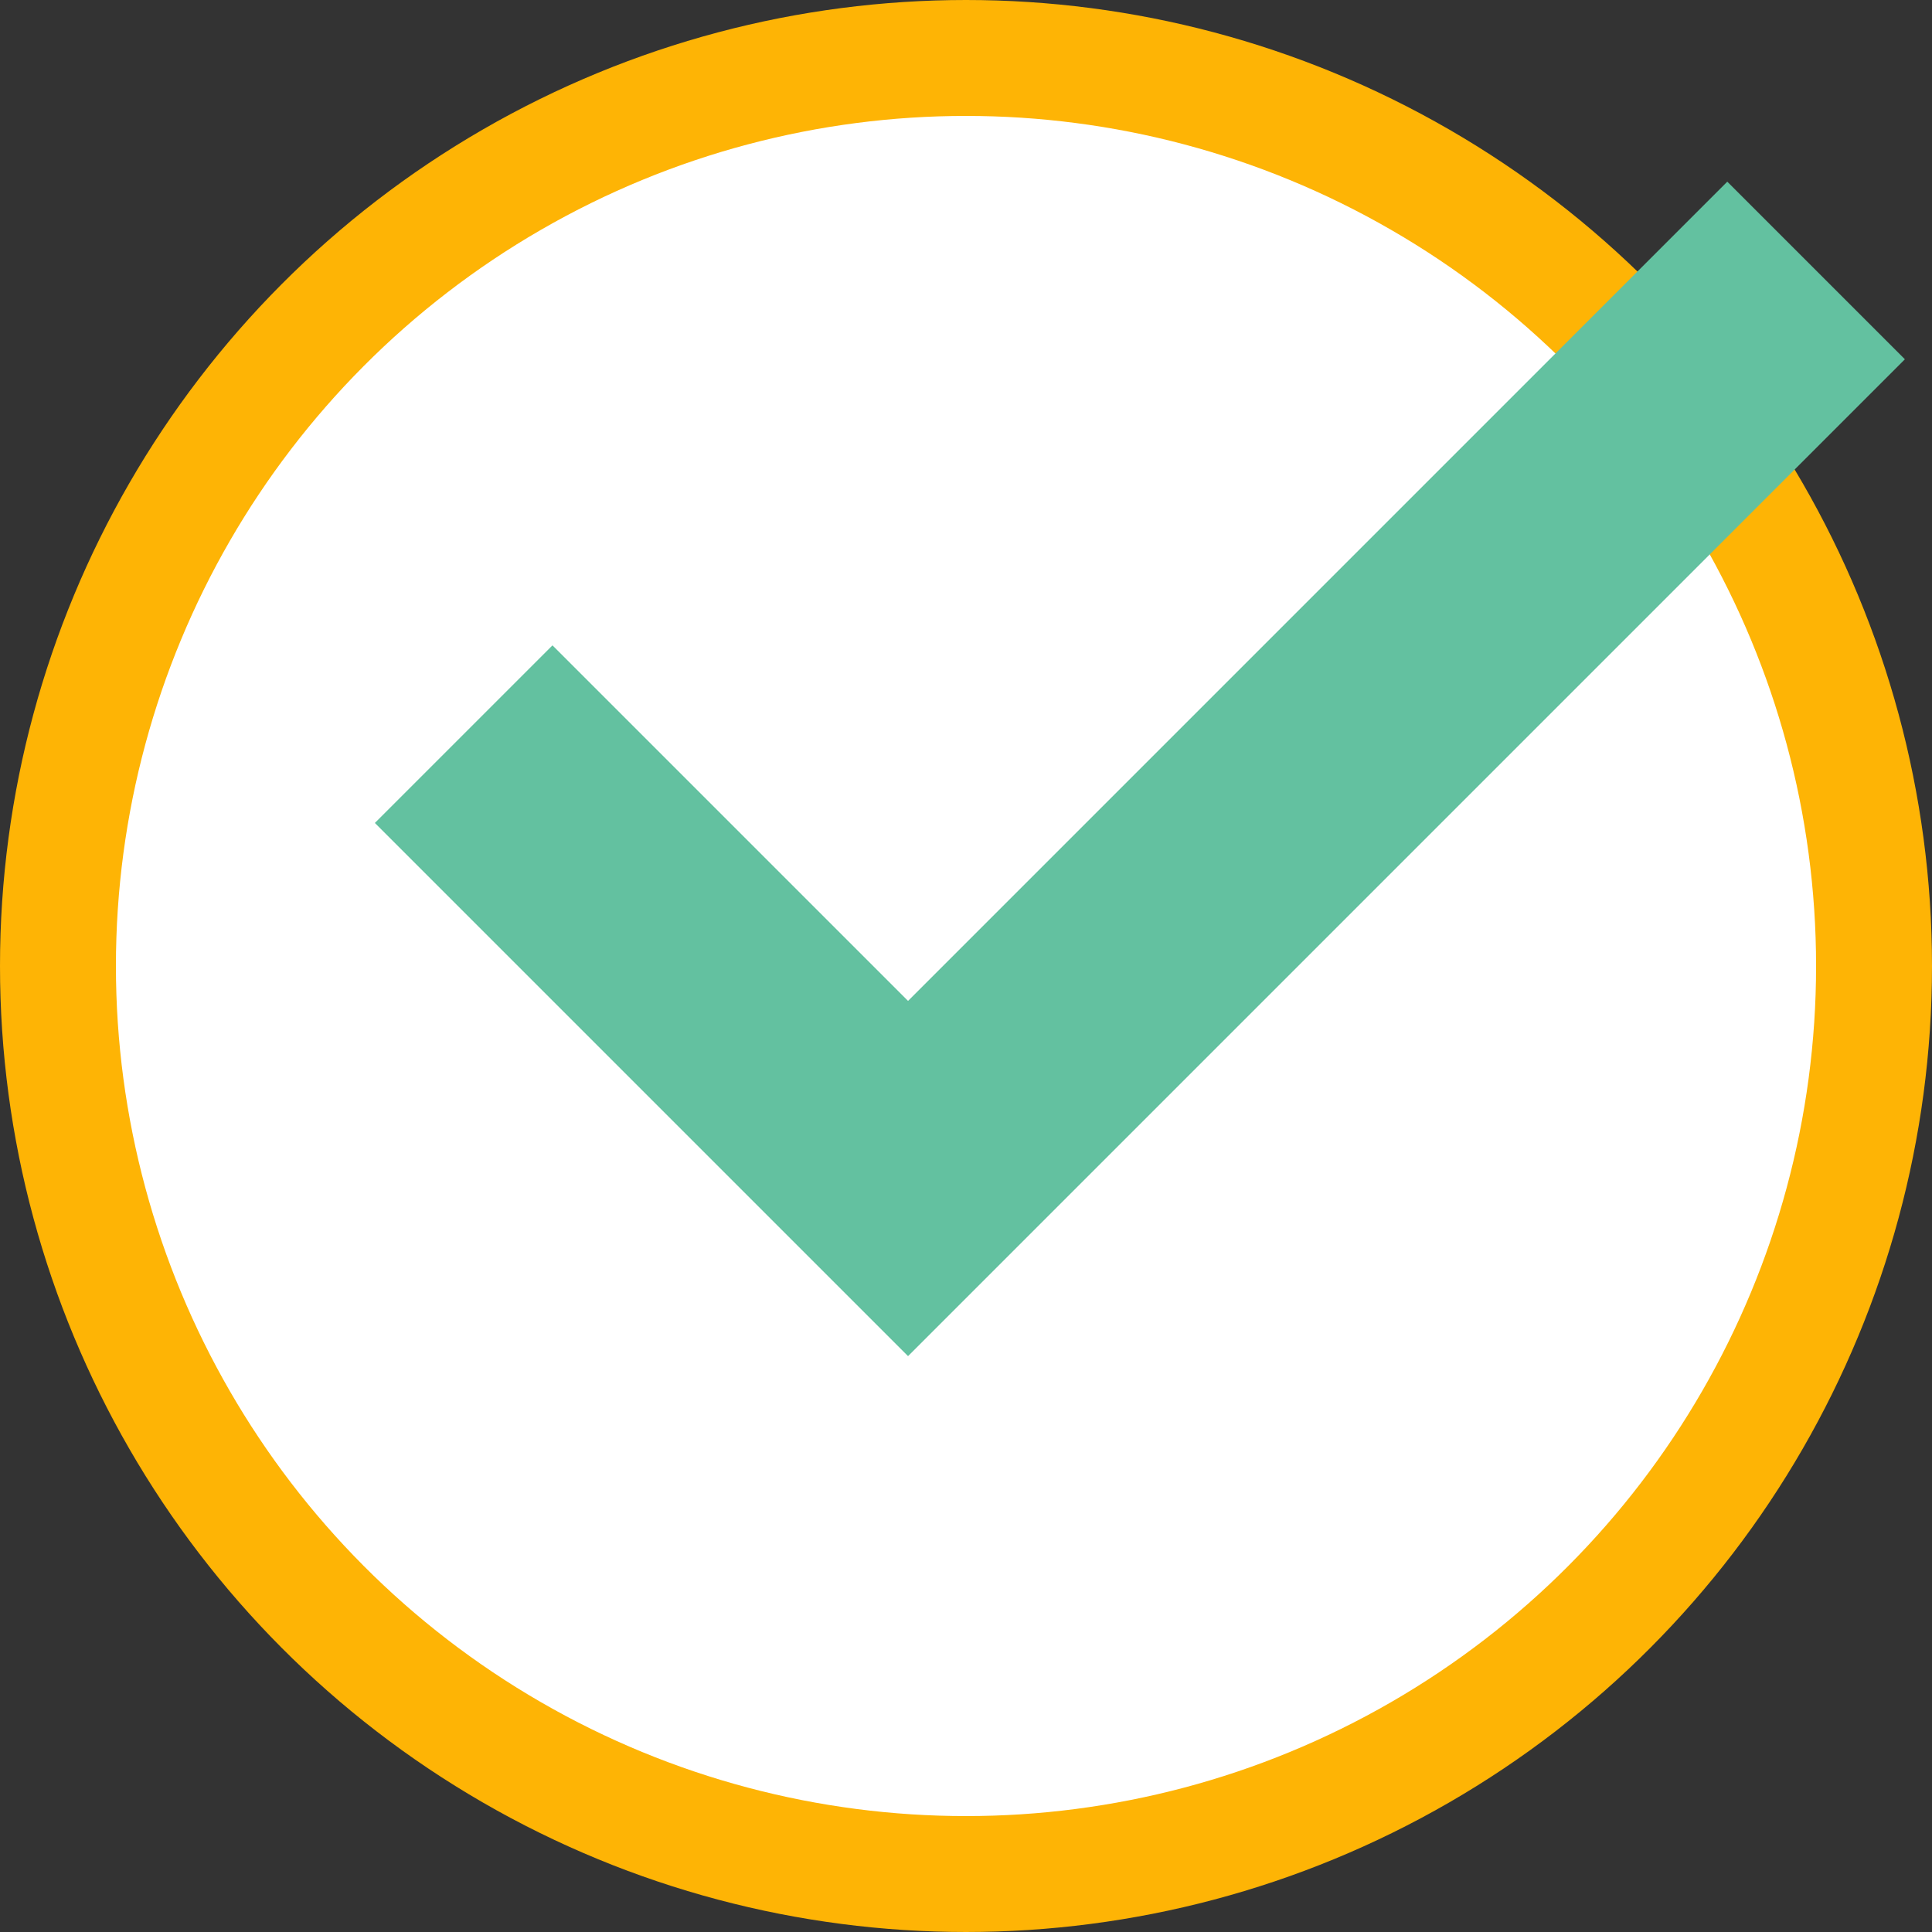 <svg width="100" height="100" viewBox="0 0 100 100" fill="none" xmlns="http://www.w3.org/2000/svg">
<rect x="0" y="0" width="100" height="100" fill="#333333" stroke="none"/>
<circle cx="50" cy="50" r="47" fill="white" stroke="#FEB405" stroke-width="6"/>
<g style="mix-blend-mode:multiply">
<path d="M24 38L47 61L94 14" stroke="#63C1A0" stroke-width="13"/>
</g>
</svg>
